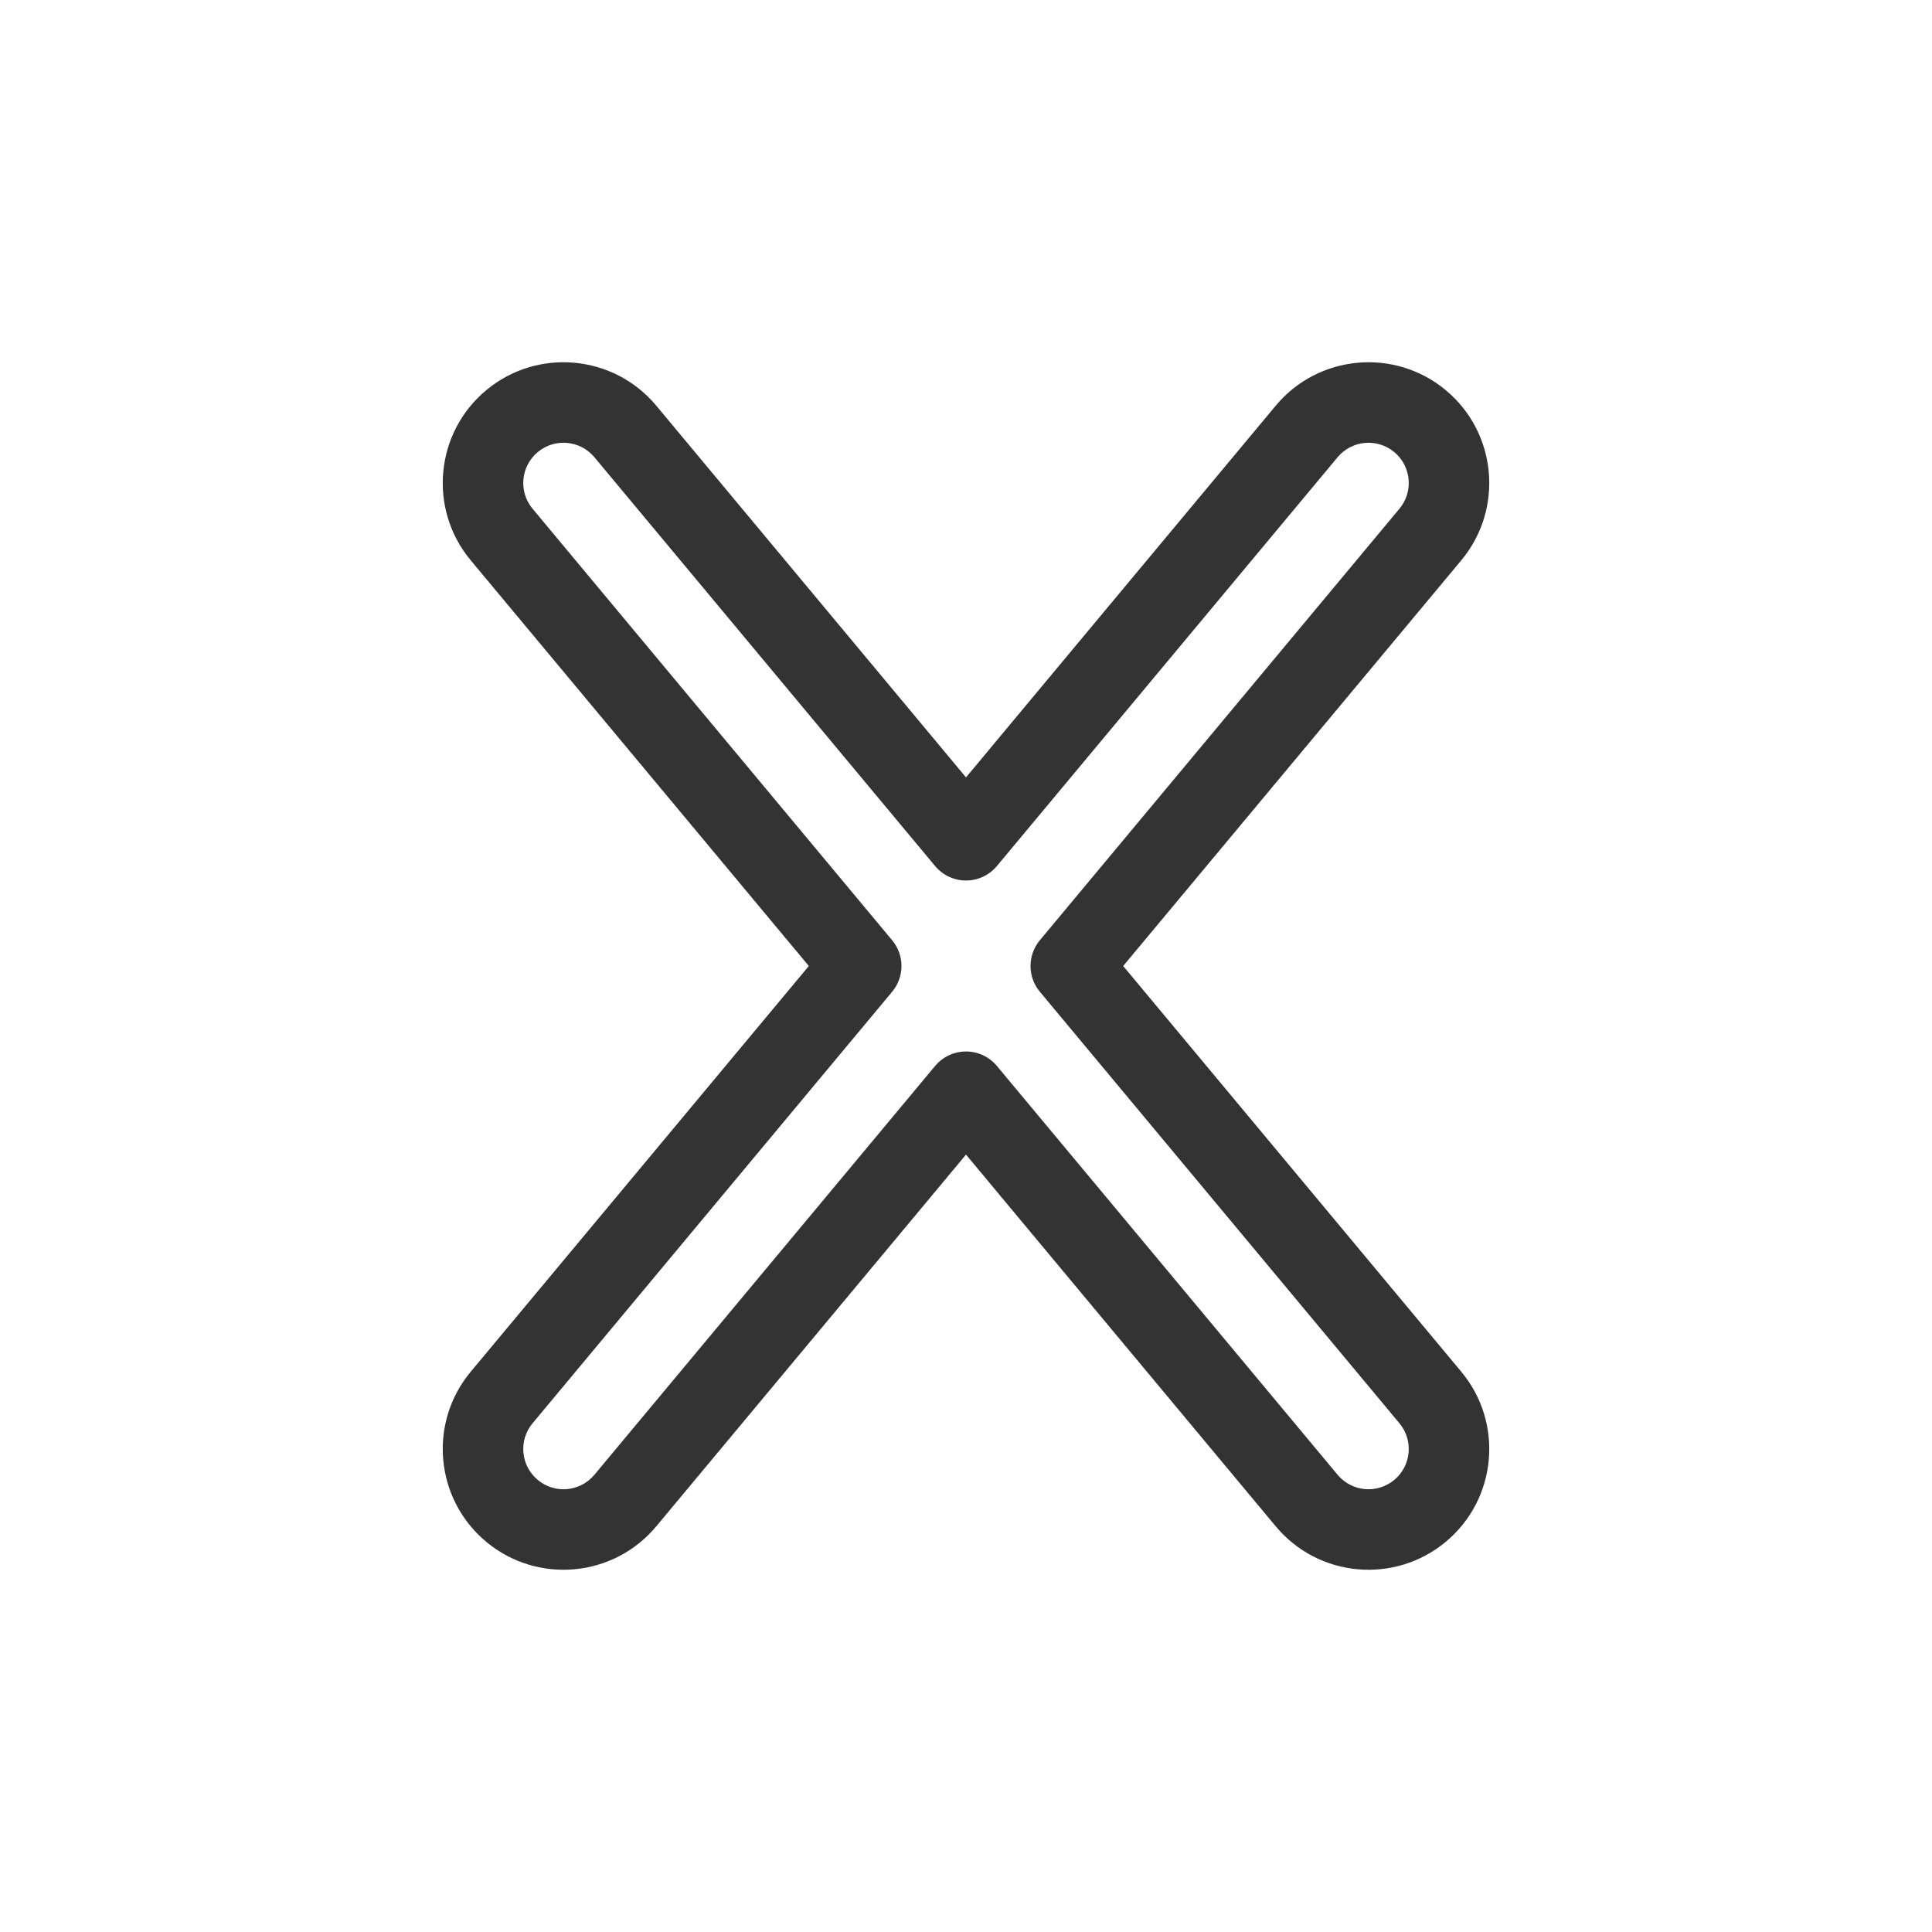 <svg width="48" height="48" viewBox="0 0 48 48" fill="none" xmlns="http://www.w3.org/2000/svg">
<path fill-rule="evenodd" clip-rule="evenodd" d="M31.695 10.079C32.756 8.807 34.648 8.635 35.921 9.695C37.194 10.756 37.365 12.648 36.305 13.921L27.905 24L36.305 34.08C37.365 35.352 37.194 37.244 35.921 38.305C34.648 39.365 32.756 39.194 31.695 37.921L24 28.686L16.305 37.921C15.244 39.194 13.352 39.365 12.079 38.305C10.807 37.244 10.635 35.352 11.695 34.08L20.095 24L11.695 13.921C10.635 12.648 10.807 10.756 12.079 9.695C13.352 8.635 15.244 8.807 16.305 10.079L24 19.314L31.695 10.079ZM34.64 11.232C34.216 10.878 33.585 10.936 33.232 11.36L32.464 10.72L33.232 11.36L24.768 21.516C24.578 21.744 24.297 21.876 24 21.876C23.703 21.876 23.422 21.744 23.232 21.516L14.768 11.36C14.415 10.936 13.784 10.878 13.36 11.232C12.936 11.585 12.878 12.216 13.232 12.64L22.165 23.36C22.474 23.731 22.474 24.269 22.165 24.64L13.232 35.36C12.878 35.784 12.936 36.415 13.36 36.768C13.784 37.122 14.415 37.065 14.768 36.64L23.232 26.484C23.422 26.256 23.703 26.124 24 26.124C24.297 26.124 24.578 26.256 24.768 26.484L33.232 36.64C33.585 37.065 34.216 37.122 34.64 36.768C35.065 36.415 35.122 35.784 34.768 35.36L25.835 24.64C25.526 24.269 25.526 23.731 25.835 23.36L34.768 12.64C35.122 12.216 35.065 11.585 34.64 11.232Z" fill="#333333"/>
</svg>
